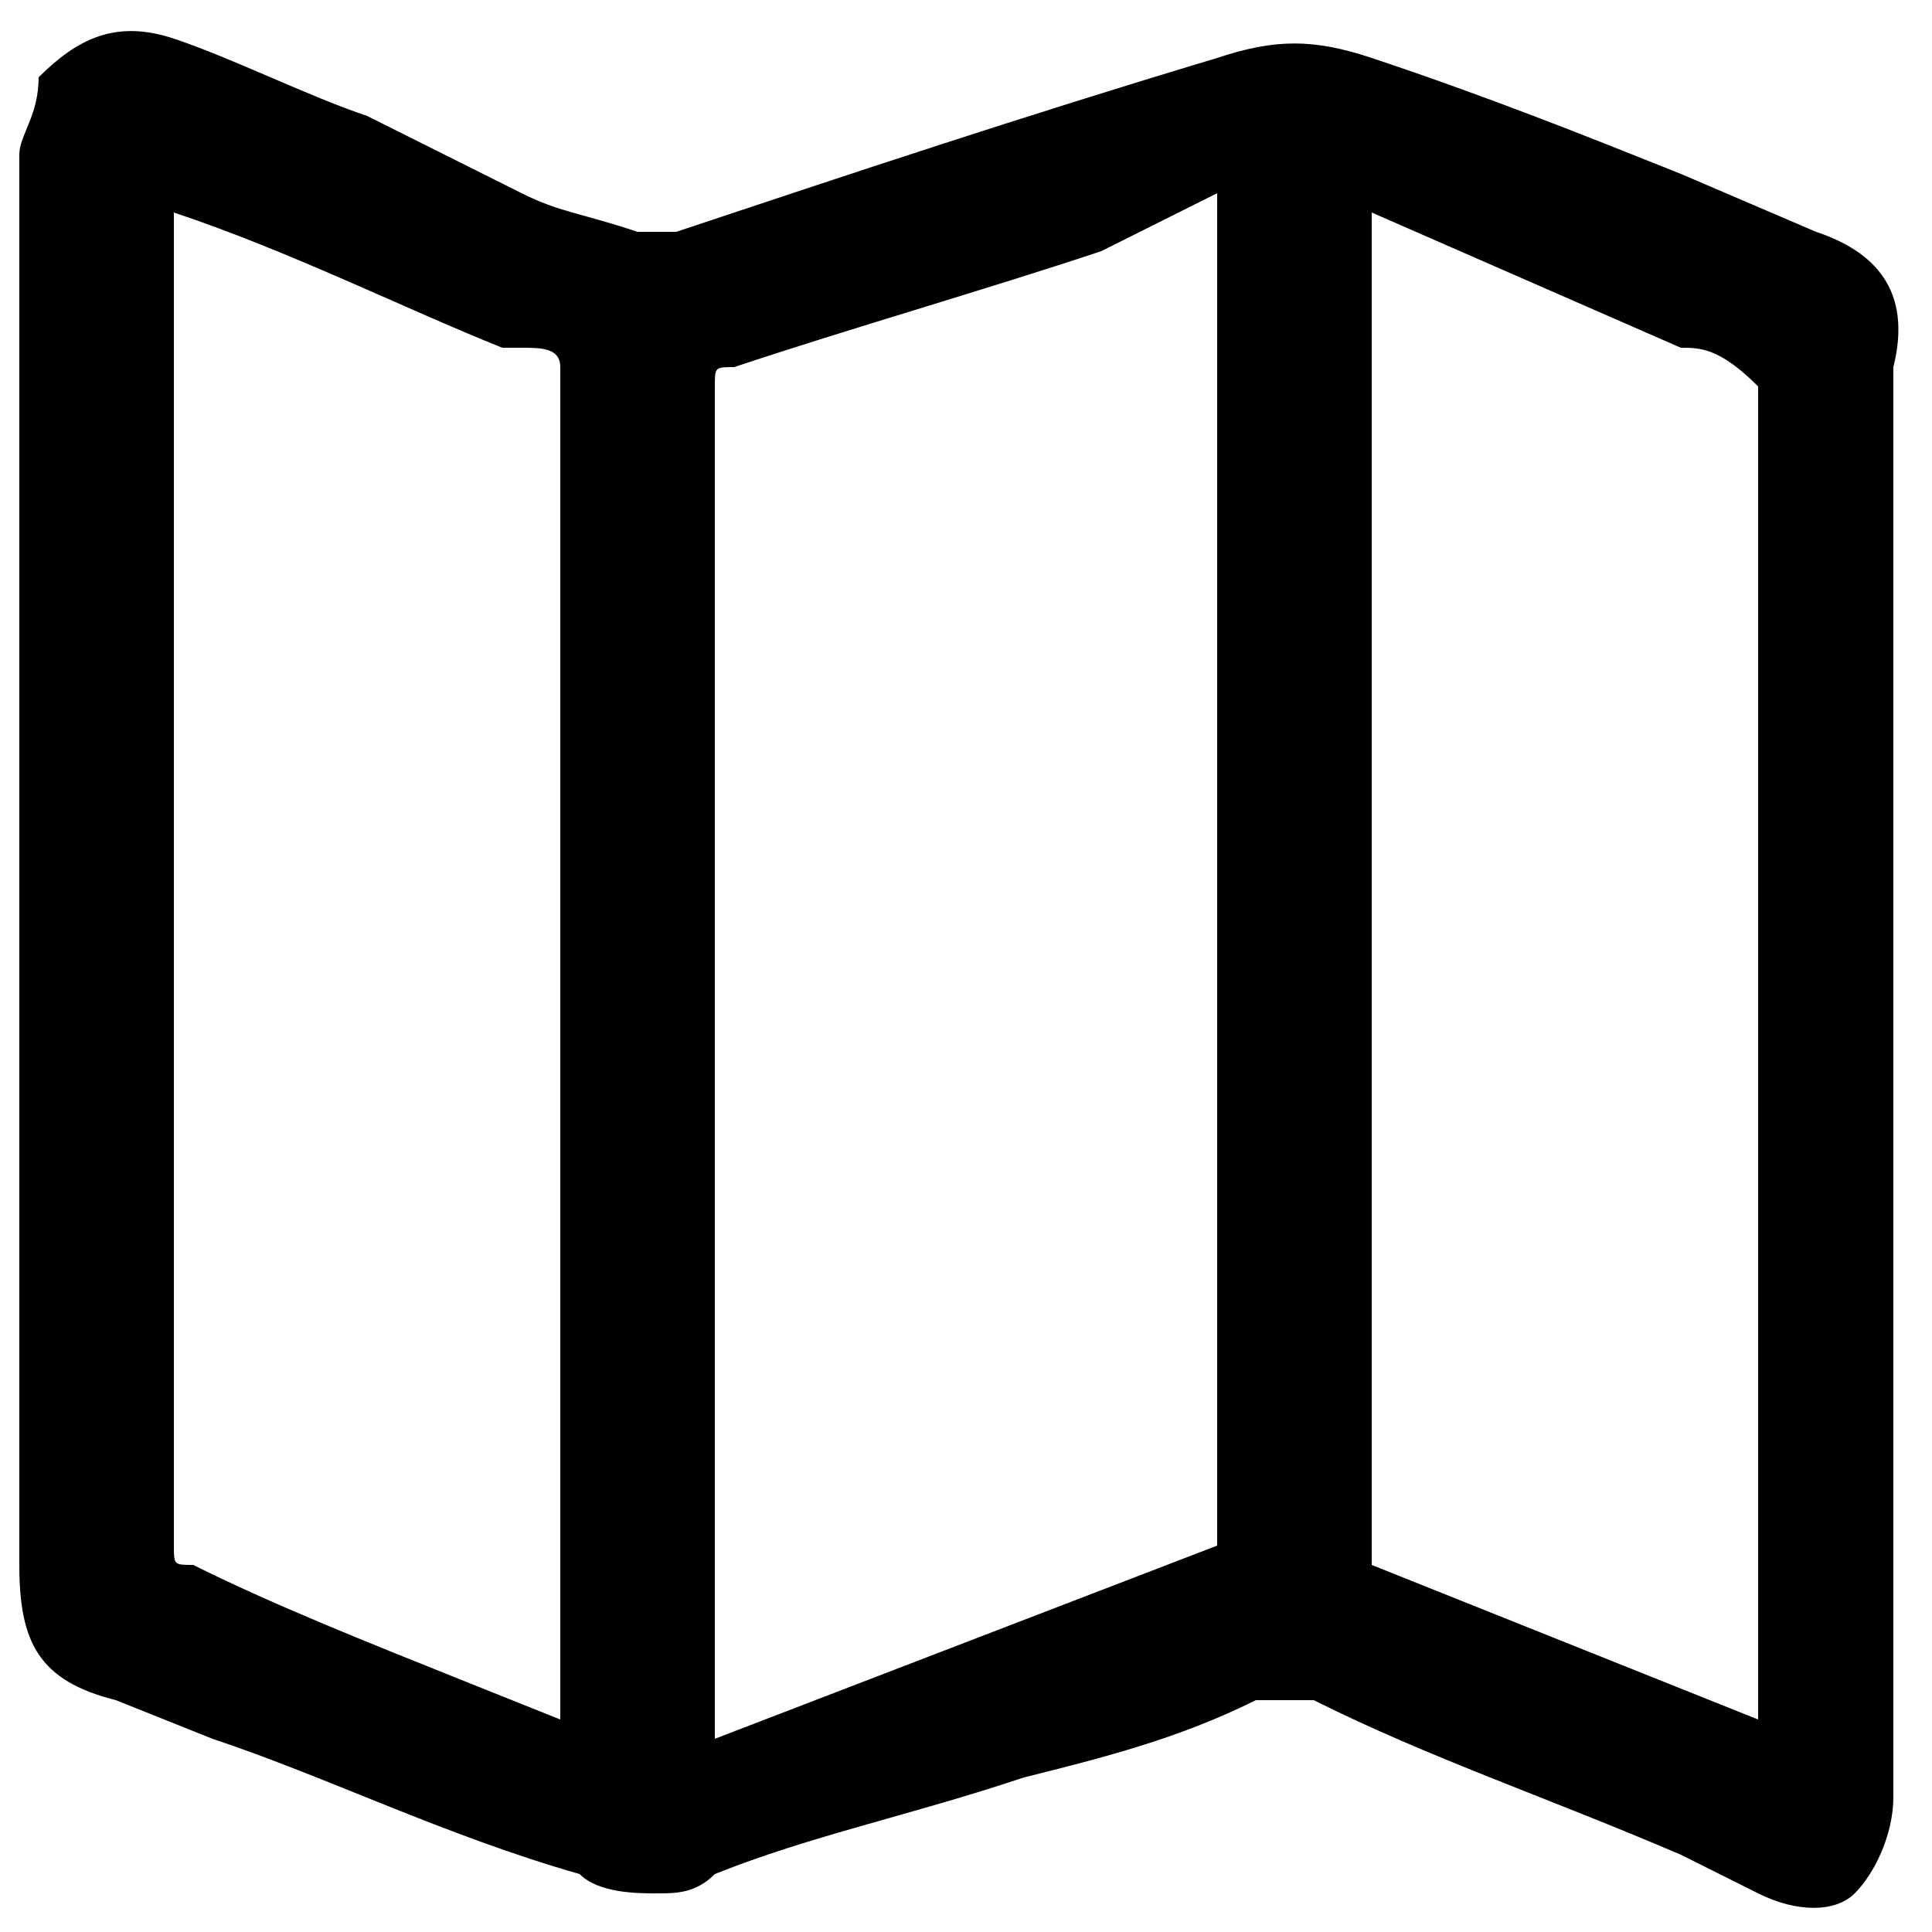 <?xml version="1.0" encoding="utf-8"?>
<!-- Generator: Adobe Illustrator 28.0.0, SVG Export Plug-In . SVG Version: 6.00 Build 0)  -->
<svg version="1.0" id="Layer_1" xmlns="http://www.w3.org/2000/svg" xmlns:xlink="http://www.w3.org/1999/xlink" x="0px" y="0px"
	 viewBox="0 0 10 10" style="enable-background:new 0 0 10 10;" xml:space="preserve">
<path d="M9.4,1.2L8.7,0.9c-0.5-0.2-1-0.4-1.6-0.6c-0.3-0.1-0.5-0.1-0.8,0c-1,0.3-1.9,0.6-2.8,0.9c-0.1,0-0.2,0-0.2,0
	C3,1.1,2.9,1.1,2.7,1L1.9,0.6c-0.3-0.1-0.7-0.3-1-0.4c-0.3-0.1-0.5,0-0.7,0.2C0.2,0.6,0.1,0.7,0.1,0.8c0,2.2,0,4.3,0,6.5v0.8
	c0,0.4,0.1,0.6,0.5,0.7L1.1,9c0.6,0.2,1.2,0.5,1.9,0.7c0.1,0.1,0.3,0.1,0.4,0.1c0.1,0,0.2,0,0.3-0.1c0.5-0.2,1-0.3,1.6-0.5
	C5.7,9.1,6.1,9,6.5,8.8c0.1,0,0.2,0,0.3,0C7.4,9.1,8,9.3,8.7,9.6l0.4,0.2c0.2,0.1,0.4,0.1,0.5,0c0.1-0.1,0.2-0.3,0.2-0.5V1.9
	C9.9,1.5,9.7,1.3,9.4,1.2z M9.1,2c0,1.5,0,3.1,0,4.6v2.3L8.6,8.7c-0.5-0.2-1-0.4-1.5-0.6c0,0,0,0,0,0c0-1.6,0-3.1,0-4.7V1.1l1.6,0.7
	C8.8,1.8,8.9,1.8,9.1,2C9.1,1.9,9.1,1.9,9.1,2z M3.7,2c0-0.1,0-0.1,0.1-0.1c0.6-0.2,1.3-0.4,1.9-0.6L6.3,1v7L3.7,9V7.8
	C3.7,5.8,3.7,3.9,3.7,2z M2.9,8.9C2.9,8.9,2.9,8.9,2.9,8.9L2.4,8.7C1.9,8.5,1.4,8.3,1,8.1c-0.1,0-0.1,0-0.1-0.1c0-2.1,0-4.2,0-6.3
	V1.1c0.6,0.2,1.2,0.5,1.7,0.7c0,0,0.1,0,0.1,0c0.1,0,0.2,0,0.2,0.1c0,0,0,0.1,0,0.2c0,0,0,0.1,0,0.1L2.9,8.9z"/>
</svg>
